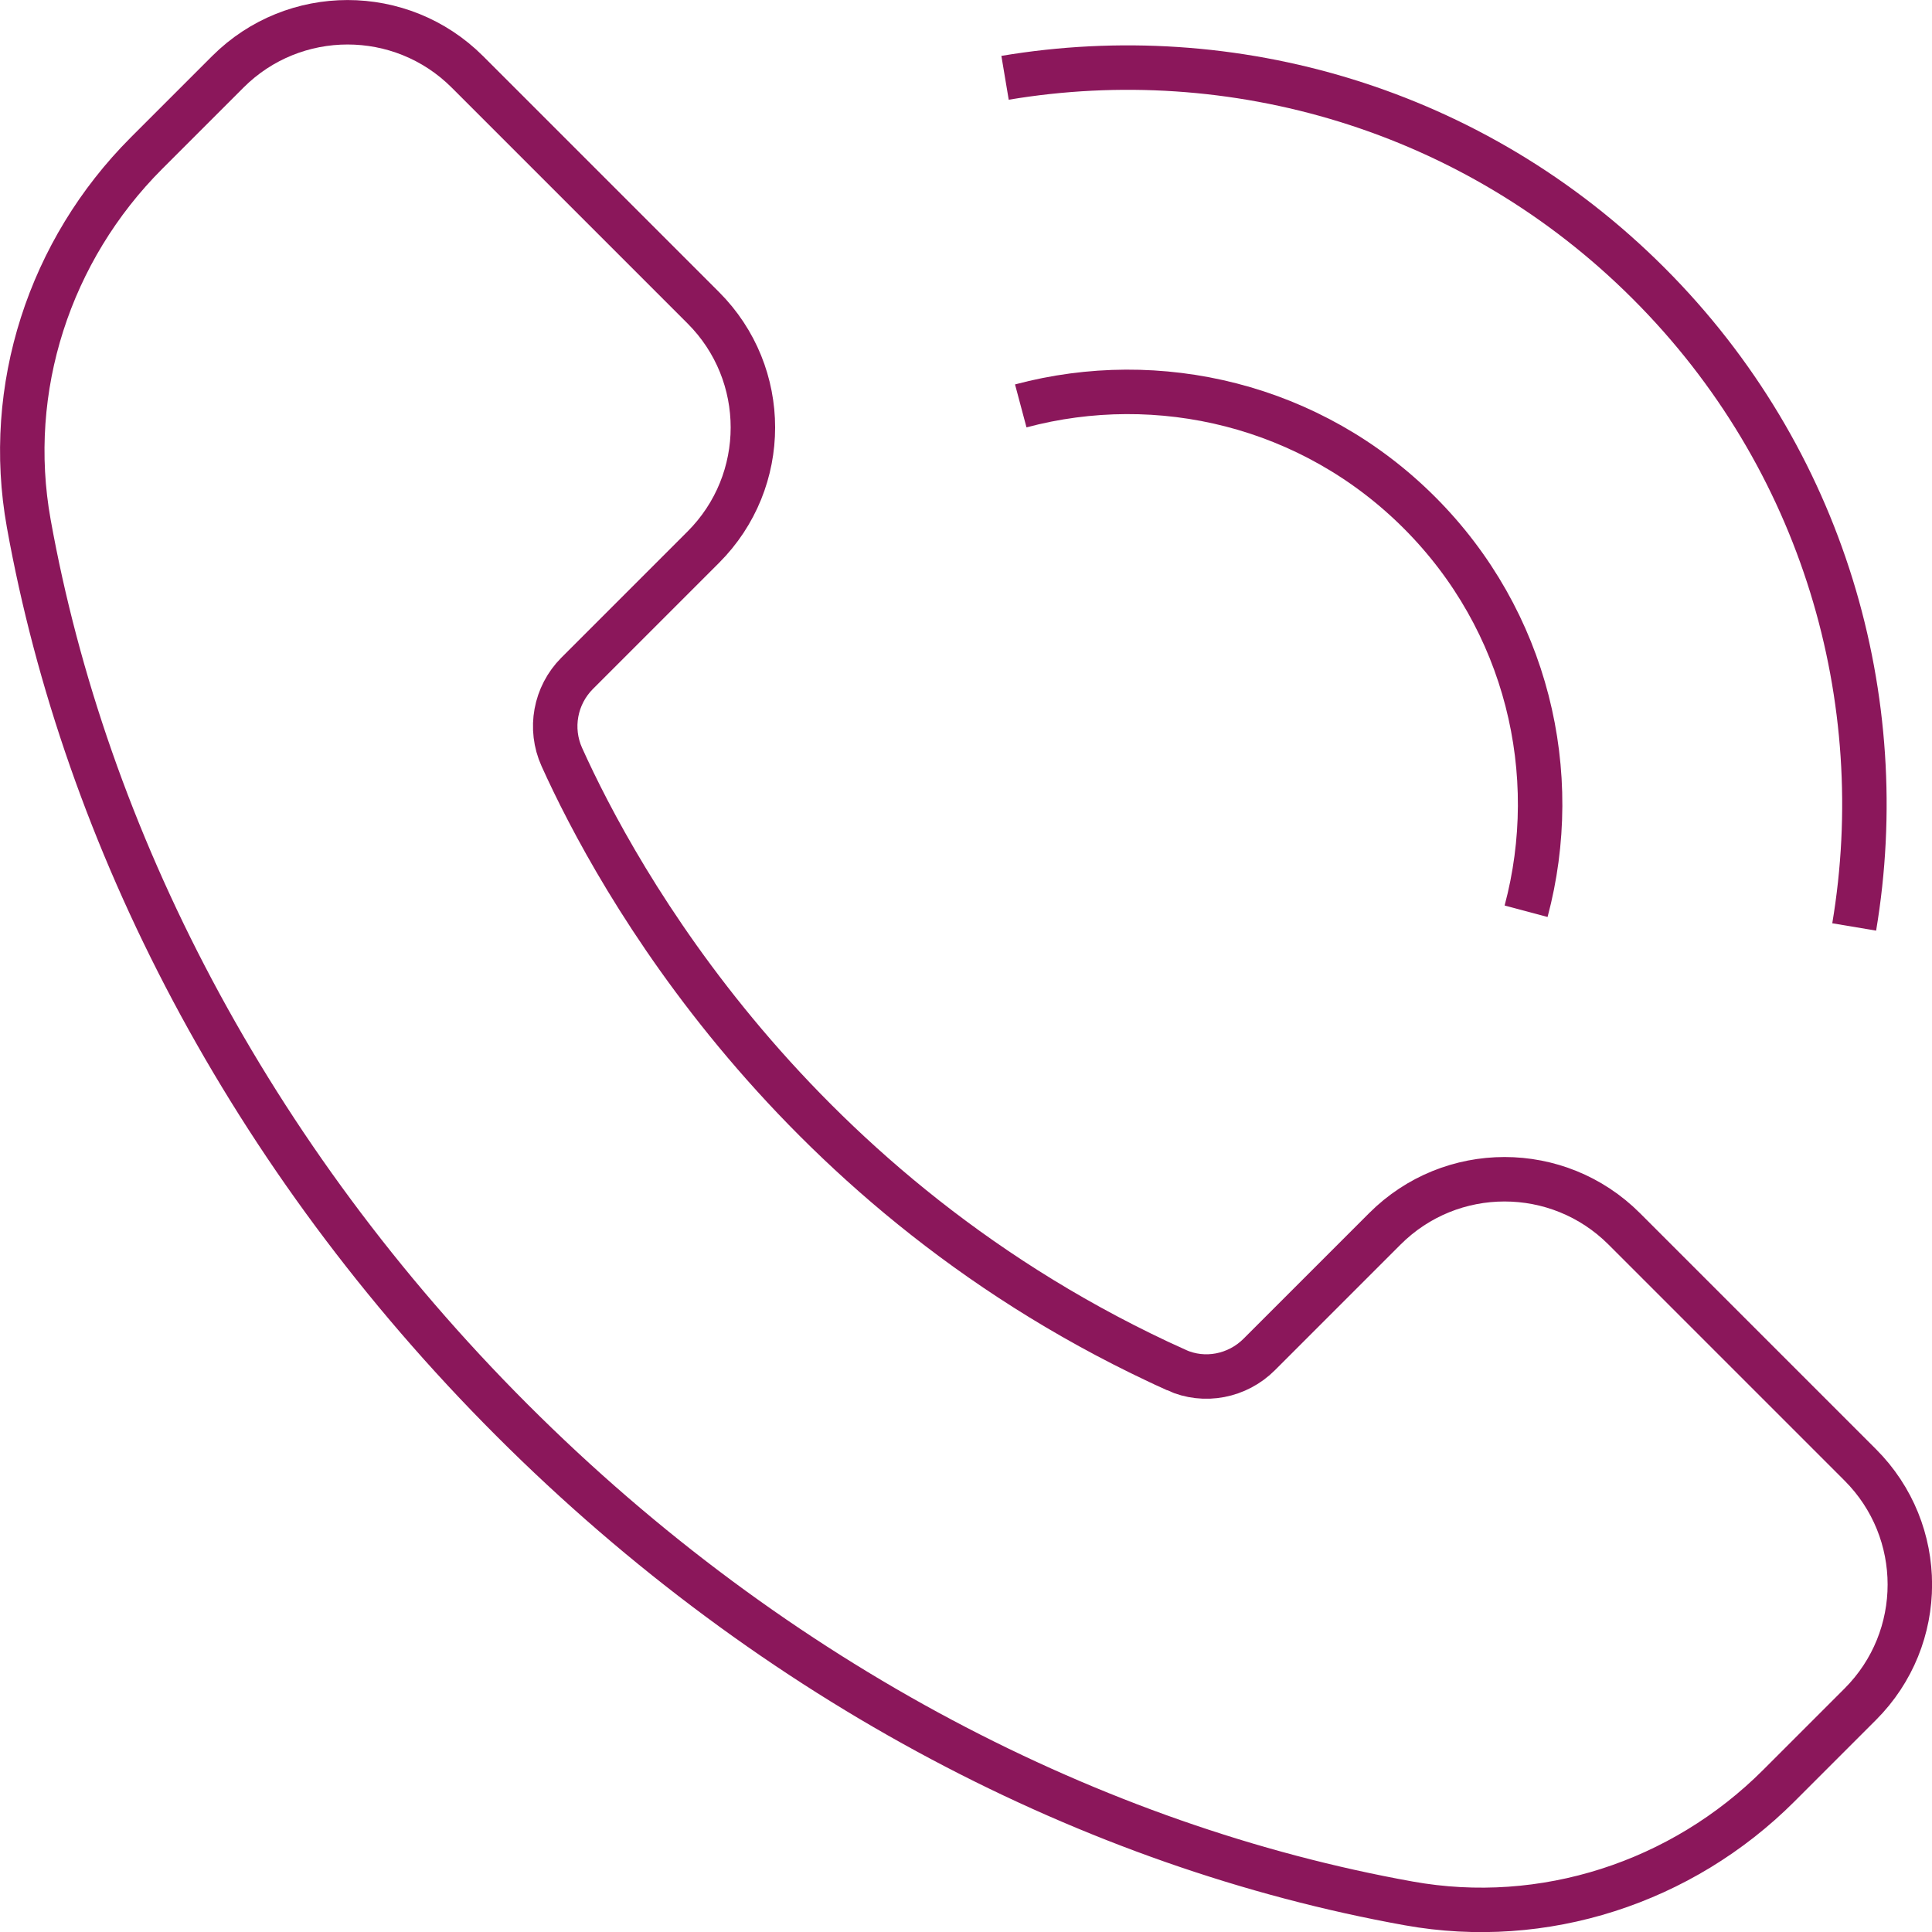 <?xml version="1.0" encoding="UTF-8"?>
<svg id="Layer_2" data-name="Layer 2" xmlns="http://www.w3.org/2000/svg" viewBox="0 0 130.37 130.37">
  <defs>
    <style>
      .cls-1 {
        fill: none;
        stroke: #8b175b;
        stroke-miterlimit: 10;
        stroke-width: 3px;
      }
    </style>
  </defs>
  <g id="Layer_1-2" data-name="Layer 1">
    <path class="cls-1" d="m79.38,92.45c-26.03-11.75-37.79-33.21-41.47-41.37-.86-1.91-.45-4.15,1.03-5.64l8.52-8.52c4.46-4.46,4.46-11.69,0-16.15l-15.93-15.93C27.07.39,19.84.39,15.38,4.84l-5.5,5.5C3.34,16.89.3,26.21,1.94,35.32c3.81,21.19,14.82,42.72,32.61,60.51,17.79,17.79,39.31,28.8,60.51,32.61,9.1,1.64,18.43-1.4,24.97-7.94l5.5-5.5c4.46-4.46,4.46-11.69,0-16.15l-15.93-15.93c-4.46-4.46-11.69-4.46-16.15,0l-8.48,8.48c-1.47,1.47-3.7,1.91-5.59,1.05Z"/>
    <path class="cls-1" d="m125.12,62.55c2.57-15.32-2.05-31.61-13.87-43.43-11.82-11.82-28.11-16.44-43.43-13.87"/>
    <path class="cls-1" d="m102.98,61.49c2.48-9.29.09-19.61-7.2-26.9-7.29-7.29-17.61-9.68-26.9-7.2"/>
  </g>
</svg>